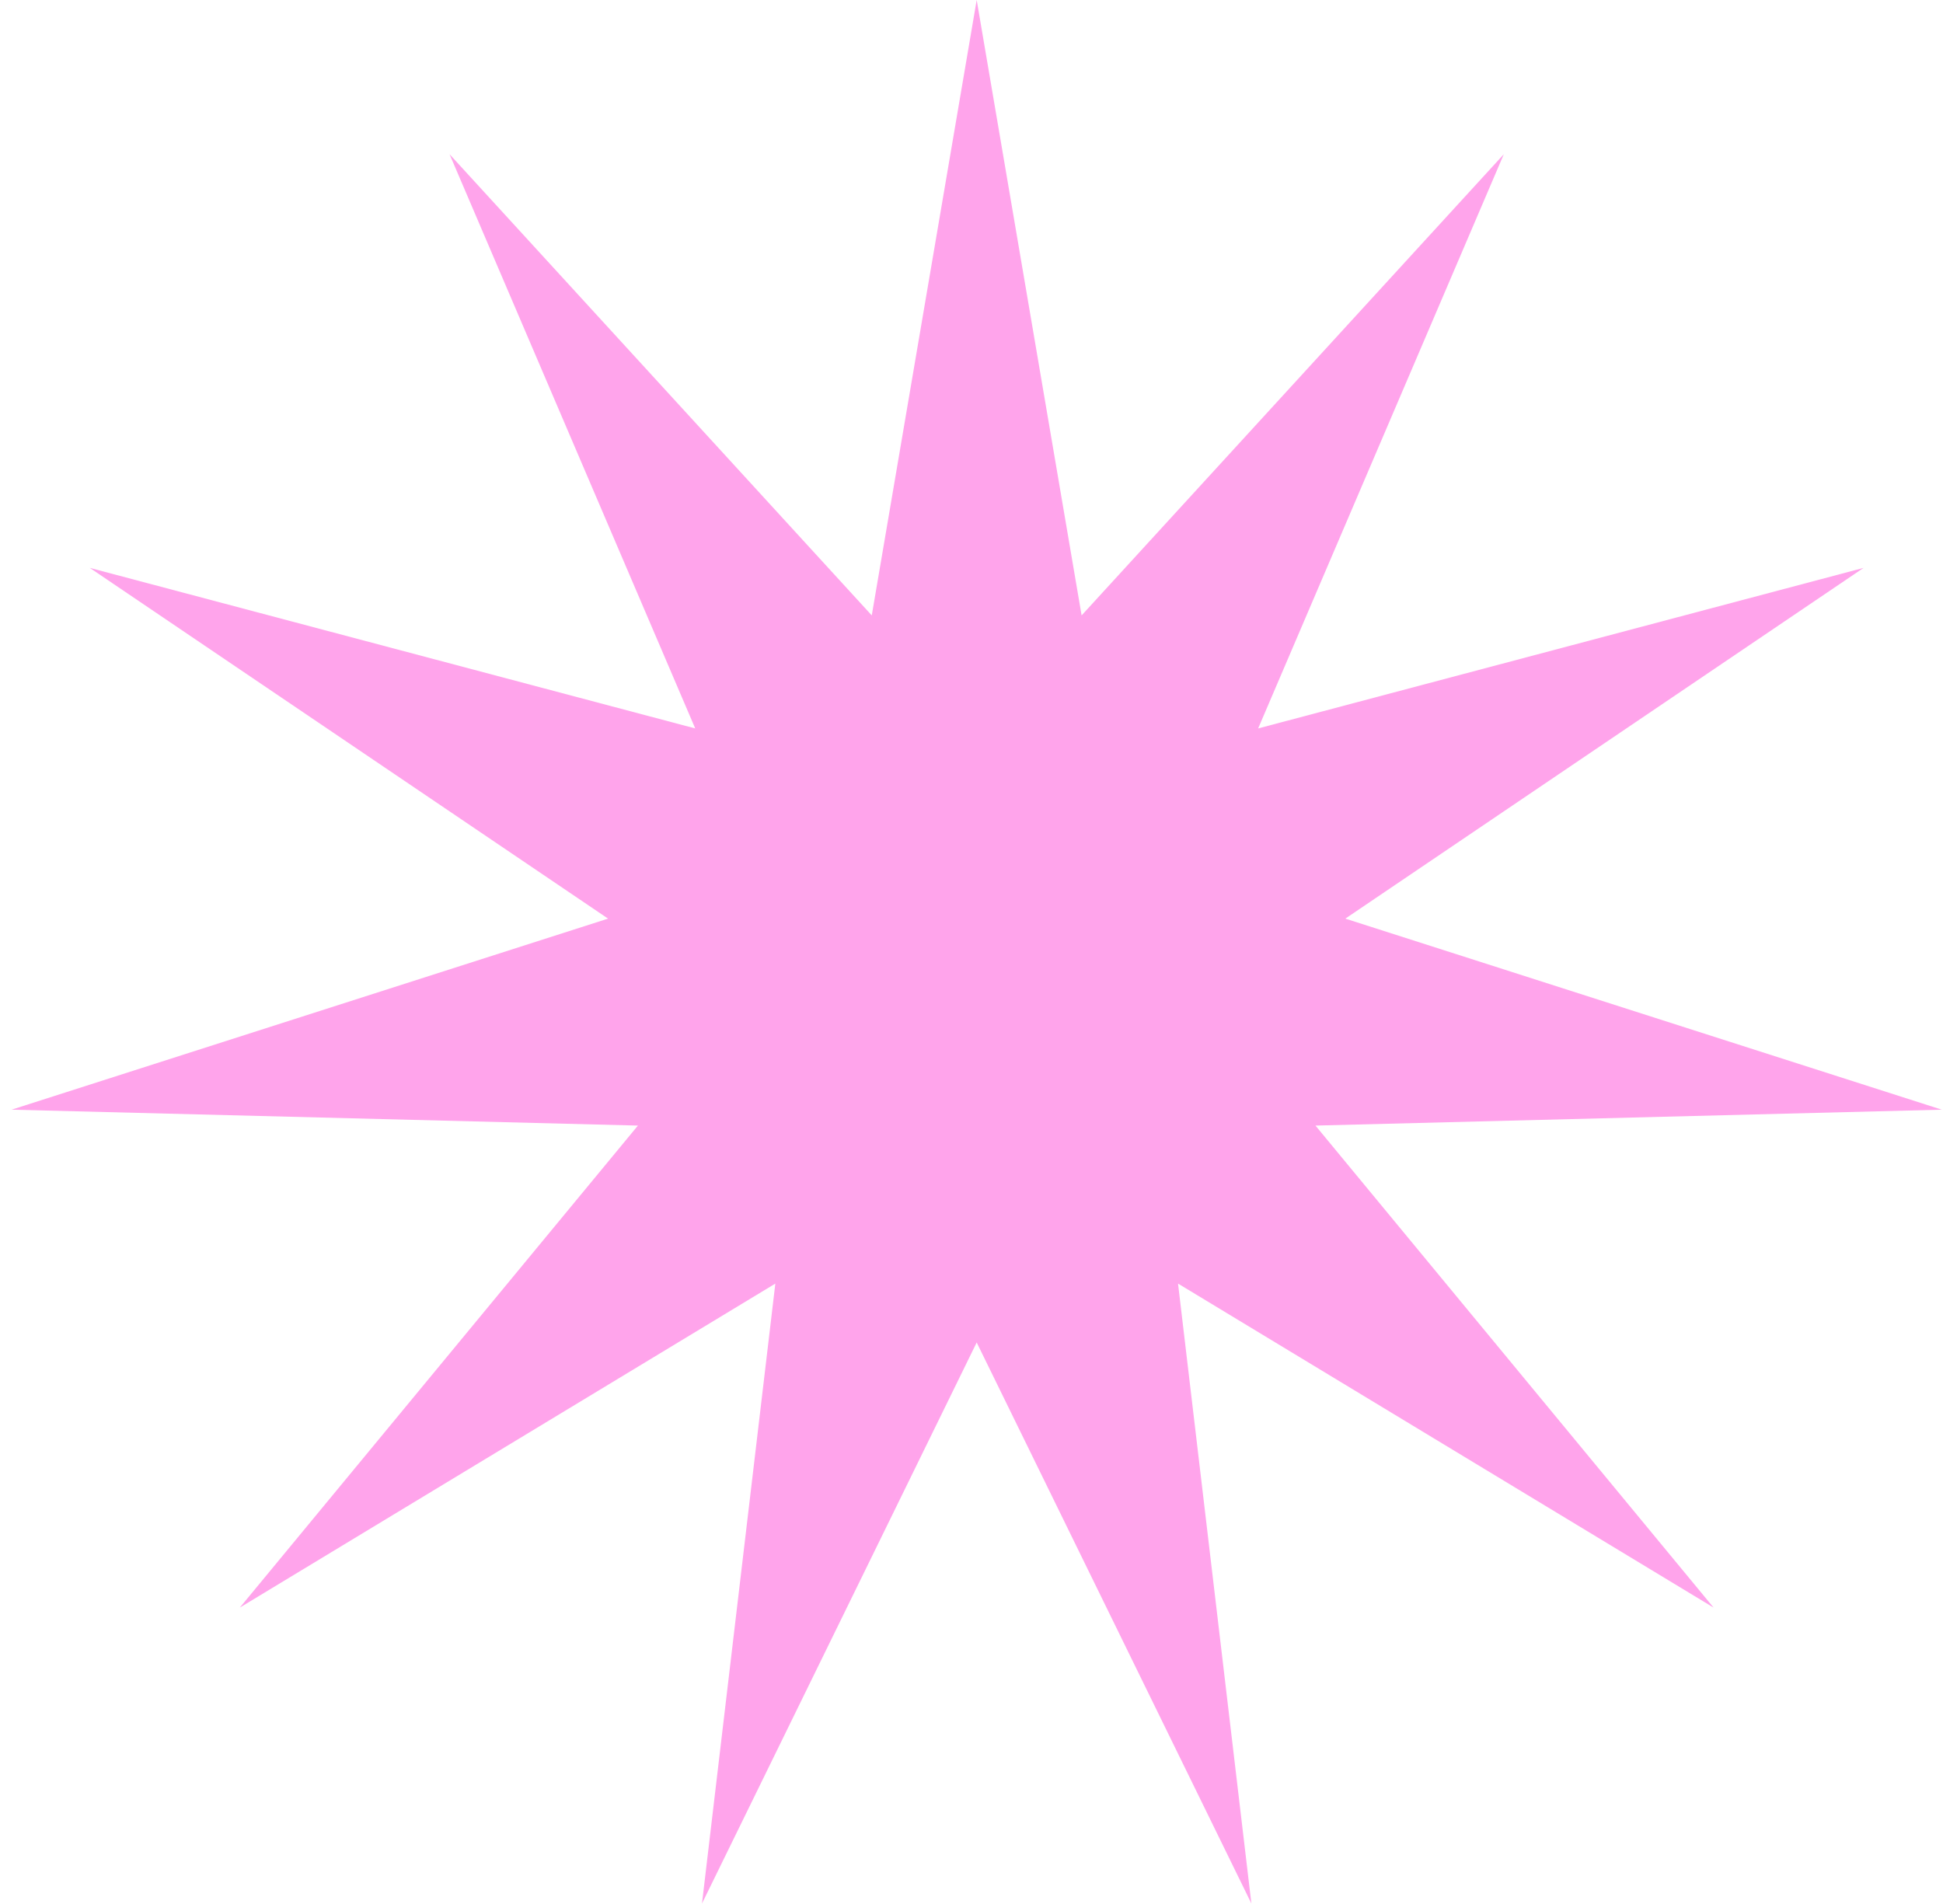 <?xml version="1.0" encoding="UTF-8"?> <svg xmlns="http://www.w3.org/2000/svg" width="100" height="98" viewBox="0 0 100 98" fill="none"><path d="M50.267 0L55.667 31.675L77.397 7.937L64.753 37.493L95.913 29.229L69.24 47.282L99.938 57.116L67.703 57.934L88.192 82.743L60.63 66.067L64.405 97.975L50.267 69.098L36.129 97.975L39.904 66.067L12.343 82.743L32.832 57.934L0.597 57.116L31.295 47.282L4.621 29.229L35.781 37.493L23.137 7.937L44.867 31.675L50.267 0Z" fill="#FFA4EB"></path></svg> 